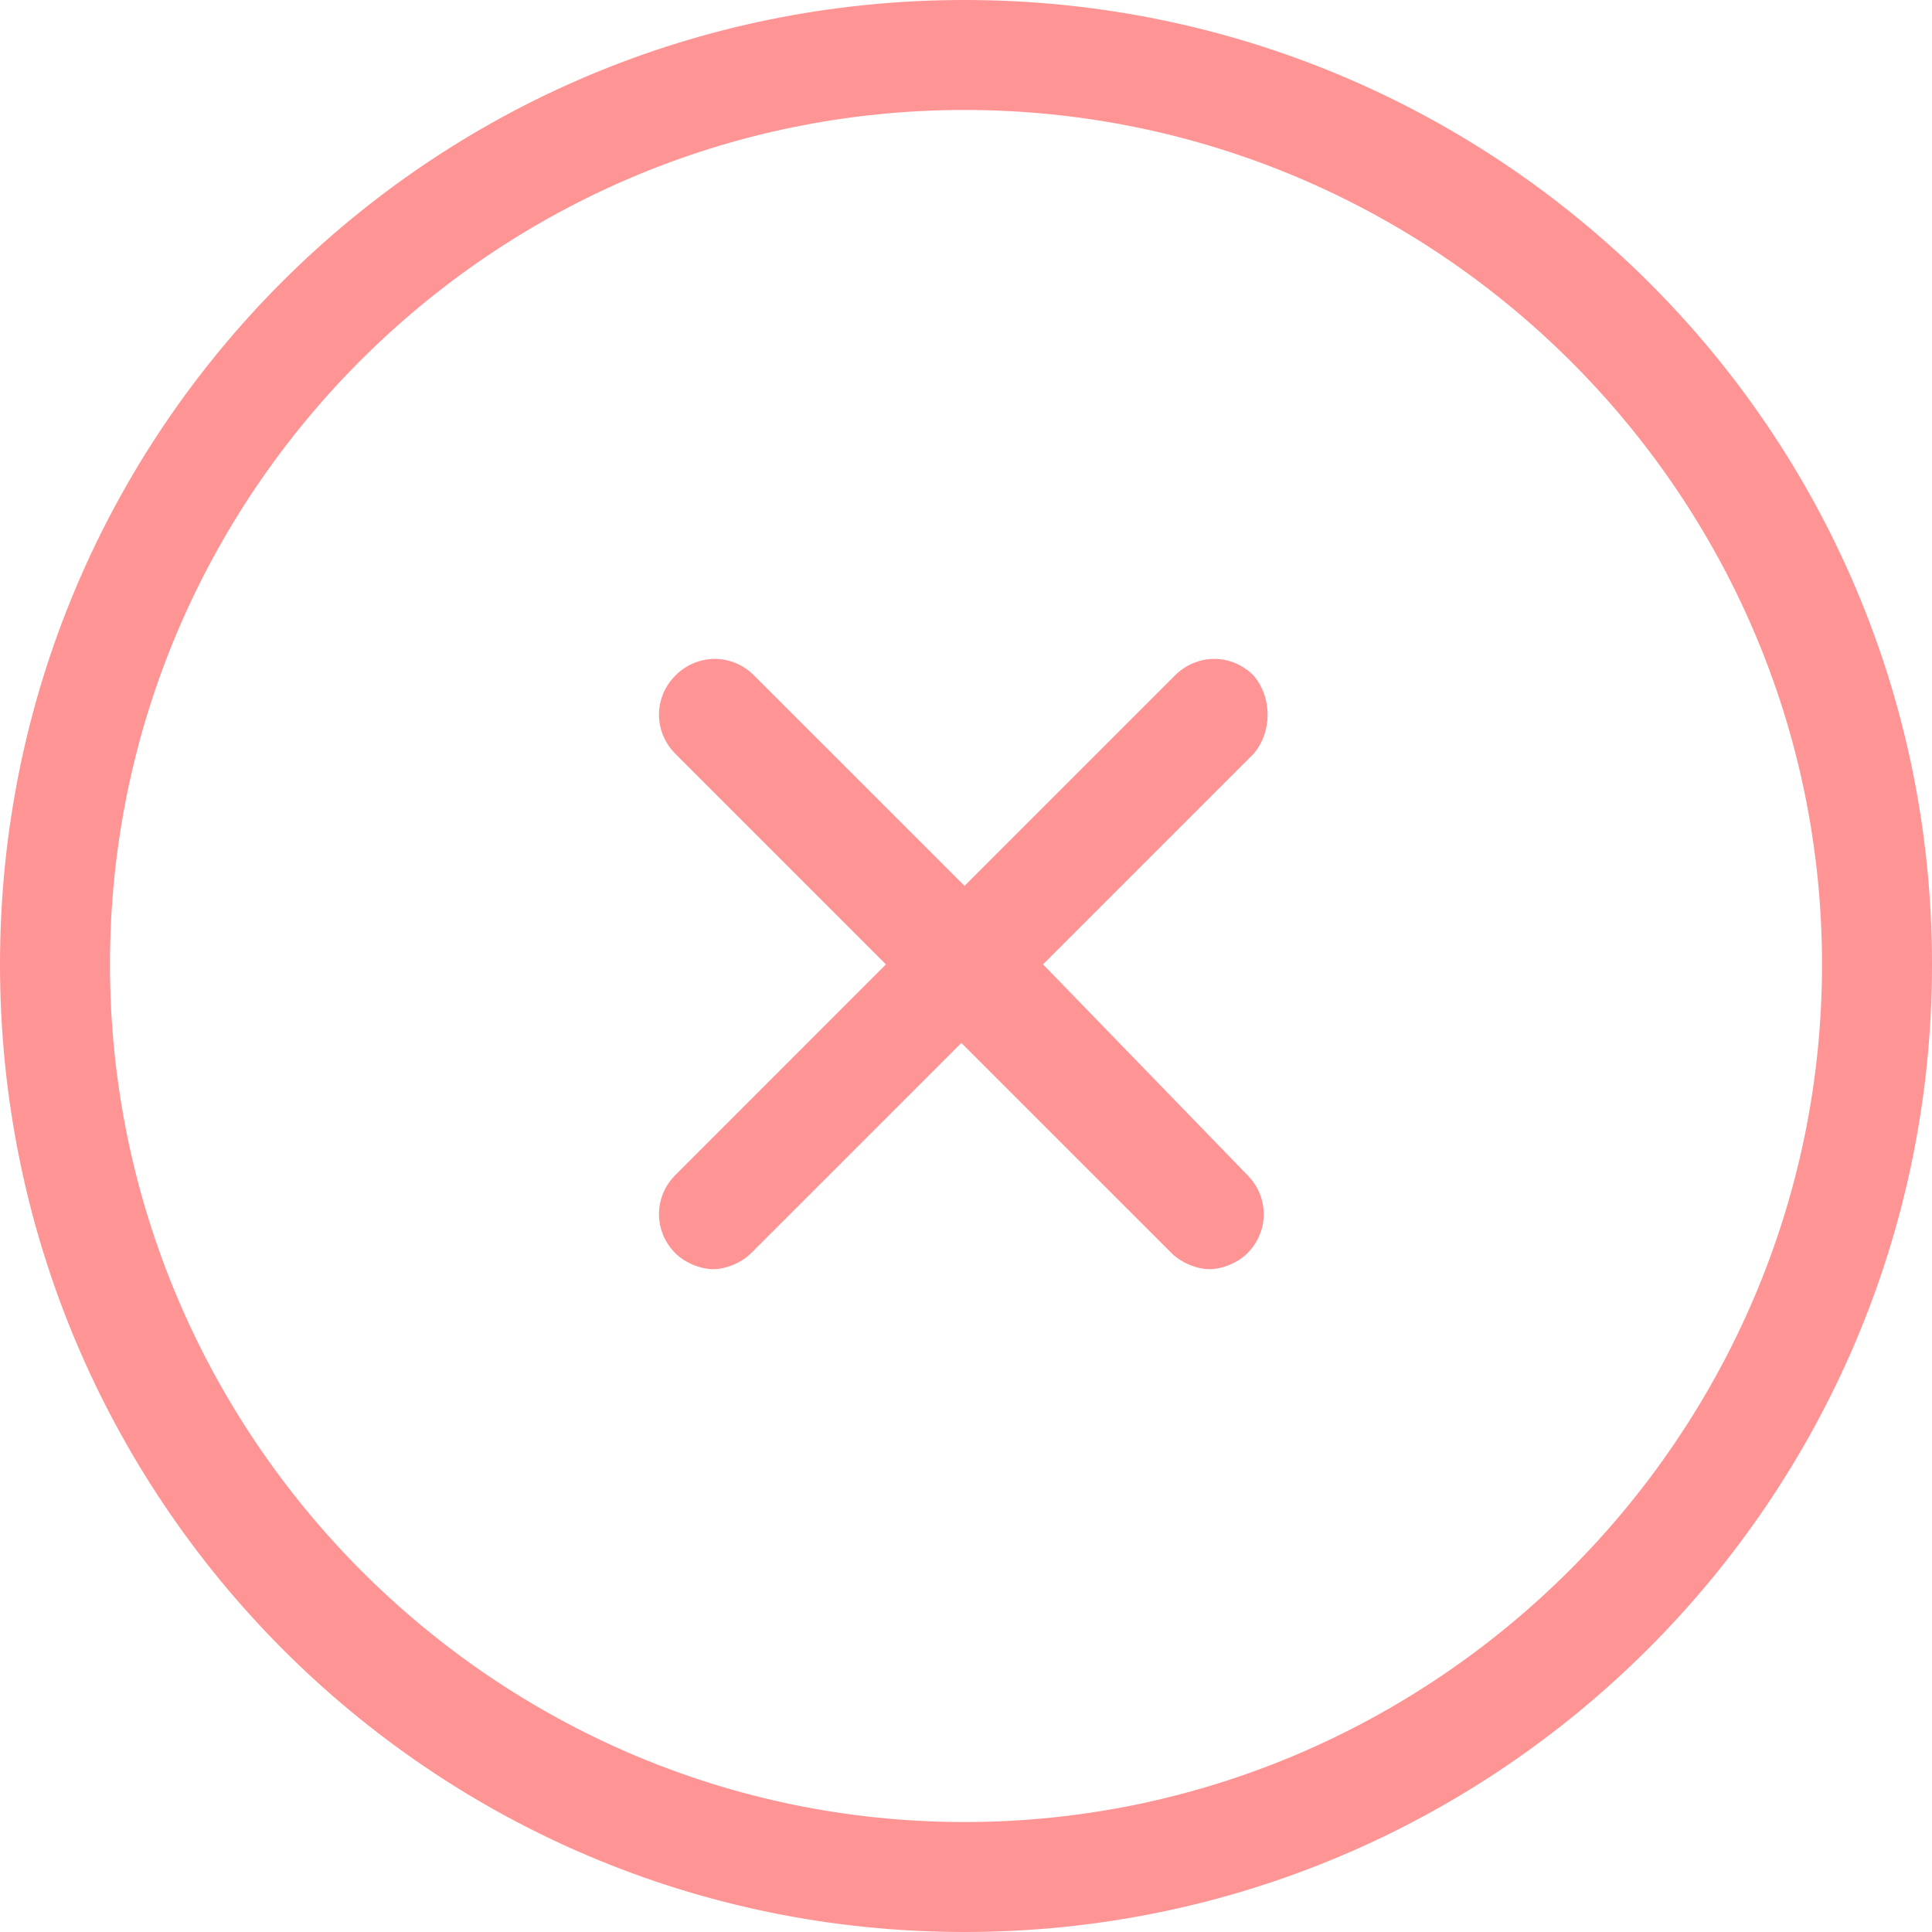 <svg xmlns="http://www.w3.org/2000/svg" width="25" height="25" viewBox="0 0 25 25" fill="none"><path d="M12.48 0C5.569 0 0 5.569 0 12.48C0 19.39 5.569 25 12.48 25C19.39 25 25 19.39 25 12.48C25 5.569 19.39 0 12.48 0ZM12.48 23.577C6.382 23.577 1.423 18.577 1.423 12.48C1.423 6.382 6.382 1.423 12.48 1.423C18.577 1.423 23.577 6.382 23.577 12.48C23.577 18.577 18.577 23.577 12.48 23.577Z" fill="#FF9494"></path><path d="M16.22 8.74C15.936 8.455 15.489 8.455 15.204 8.74L12.481 11.463L9.757 8.74C9.472 8.455 9.025 8.455 8.741 8.74C8.456 9.024 8.456 9.471 8.741 9.756L11.464 12.479L8.741 15.203C8.456 15.488 8.456 15.935 8.741 16.219C8.863 16.341 9.066 16.423 9.229 16.423C9.391 16.423 9.594 16.341 9.716 16.219L12.44 13.496L15.164 16.219C15.286 16.341 15.489 16.423 15.651 16.423C15.814 16.423 16.017 16.341 16.139 16.219C16.424 15.935 16.424 15.488 16.139 15.203L13.497 12.479L16.22 9.756C16.464 9.471 16.464 9.024 16.22 8.74Z" fill="#FF9494"></path></svg>